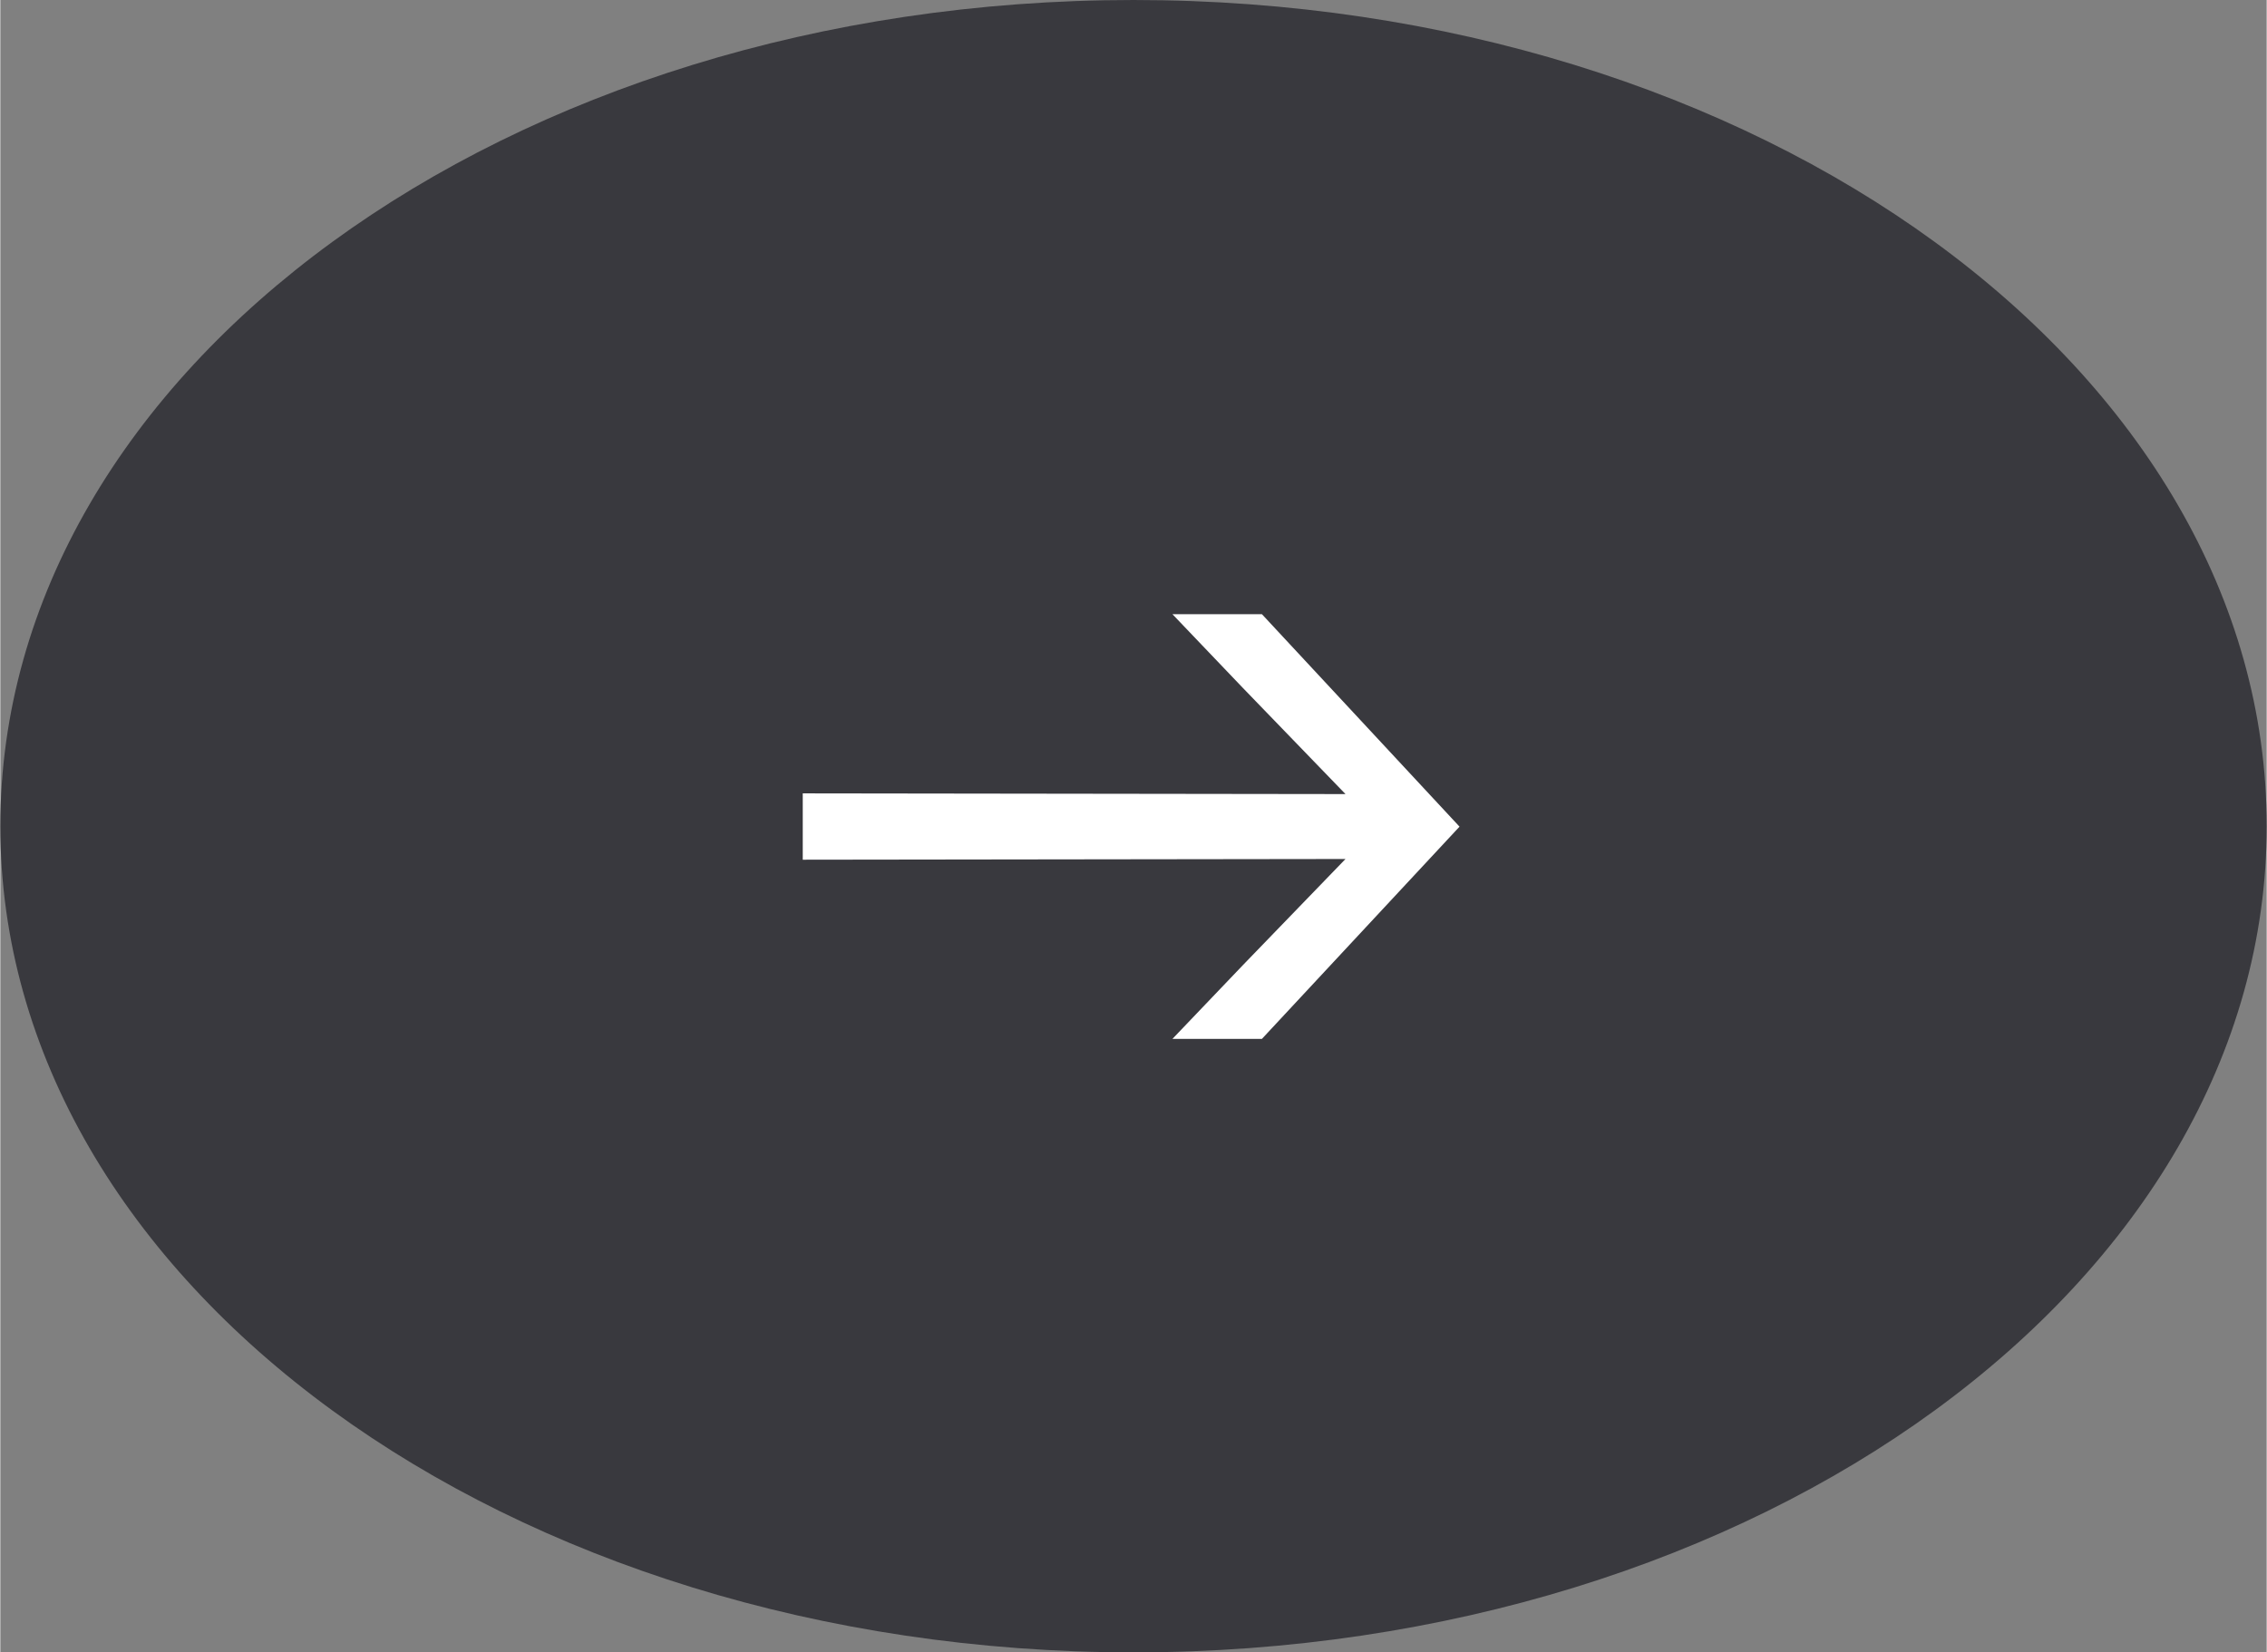 <svg xmlns="http://www.w3.org/2000/svg" id="uuid-51b2e6db-8ddc-42a1-8374-fdd660cb6e0d" data-name="Ebene 1" width="33.87mm" height="24.69mm" viewBox="0 0 96 70"><rect x="0" y="0" width="96" height="70" fill="#808080" stroke="none"/><g id="uuid-bf1aab80-8bda-4608-82fa-e7fcab3b3f0c" data-name="Komponente 2 6"><g id="uuid-9bf8729f-f412-42f7-ba11-1a9e849c3b1c" data-name="Gruppe 66"><path id="uuid-c45b633e-cd8c-43f2-a84a-8f52ff30e536" data-name="Pfad 122" d="M48,0C74.51,0,96,15.67,96,35s-21.49,35-48,35S0,54.33,0,35,21.49,0,48,0Z" style="fill: #39393e; stroke-width: 0px;"></path><path id="uuid-e7e45ec7-0cd3-4cf1-a6d2-37e87eee375f" data-name="Pfad 117" d="M49.65,26.02l2.98,3.12,4.35,4.5-22.99-.03v2.81l22.99-.03-4.35,4.5-2.98,3.12h3.79l8.37-8.99-8.37-9h-3.79Z" style="fill: #fff; stroke-width: 0px;"></path></g></g></svg>